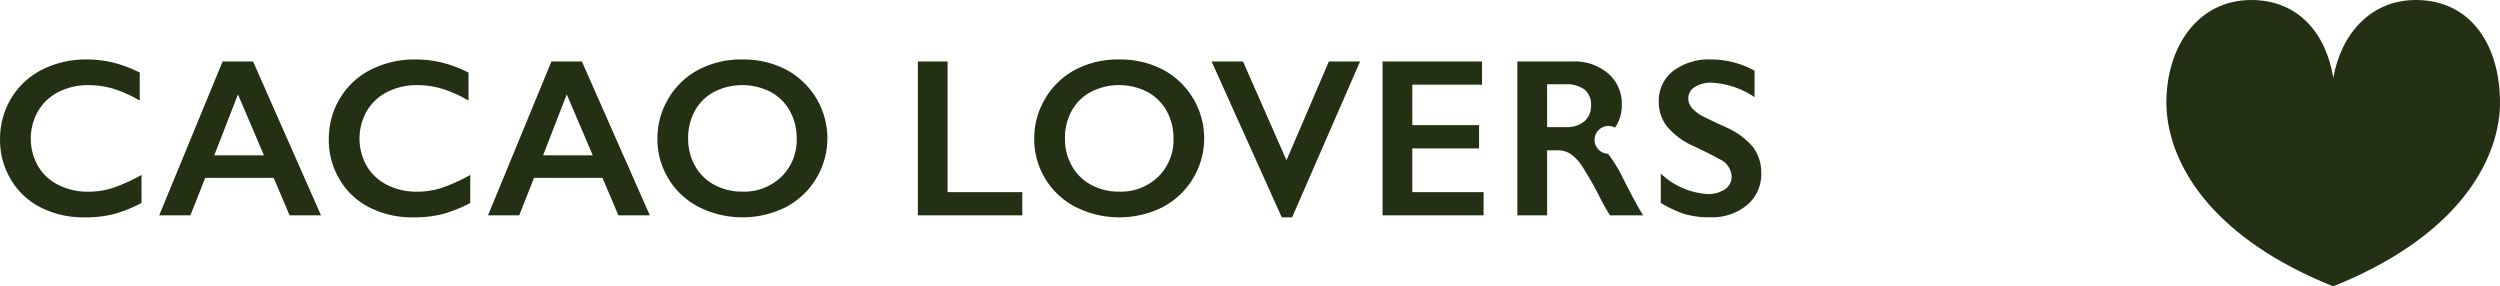 <svg xmlns="http://www.w3.org/2000/svg" width="237.833" height="27.242" viewBox="0 0 237.833 27.242">
  <g id="Group_362" data-name="Group 362" transform="translate(-7631.226 -4910.302)">
    <path id="Path_1399" data-name="Path 1399" d="M7800.99,4930.306l.008-.077c.013-.118.023-.237.031-.358.005-.064.009-.128.013-.192s.006-.108.008-.163q.01-.229.009-.449c0-5.393-2.725-9.765-8-9.765-4.25,0-7.094,3.147-7.859,7.4-.7-4.248-3.337-7.4-7.812-7.4-5.008,0-8.067,4.372-8.067,9.765,0,.153,0,.307.01.465,0,.04,0,.08.007.12.005.094.011.188.018.284.006.075.012.149.02.223.011.117.024.235.039.354v.006c.615,4.825,4.4,11.459,15.774,16.025,11.3-4.539,15.111-11.119,15.762-15.936C7800.967,4930.508,7800.979,4930.408,7800.99,4930.306Z" transform="translate(68 -9)" fill="#233013"/>
    <g id="Group_342" data-name="Group 342" transform="translate(68 -9)">
      <g id="Group_341" data-name="Group 341">
        <path id="Path_1400" data-name="Path 1400" d="M7571.5,4924.959a10.594,10.594,0,0,1,2.442.283,12.3,12.3,0,0,1,2.578.964v2.662a12.146,12.146,0,0,0-2.5-1.12,8.238,8.238,0,0,0-2.394-.346,6.1,6.1,0,0,0-2.82.645,4.715,4.715,0,0,0-1.954,1.817,5.292,5.292,0,0,0-.006,5.24,4.658,4.658,0,0,0,1.95,1.8,6.192,6.192,0,0,0,2.83.633,7.581,7.581,0,0,0,2.3-.346,16.536,16.536,0,0,0,2.762-1.247v2.664a12.689,12.689,0,0,1-2.62,1.057,10.963,10.963,0,0,1-2.788.315,9.06,9.06,0,0,1-4.14-.922,6.914,6.914,0,0,1-2.866-2.657,7.24,7.24,0,0,1-1.043-3.8,7.471,7.471,0,0,1,1.074-3.971,7.208,7.208,0,0,1,2.955-2.716A9.239,9.239,0,0,1,7571.5,4924.959Z" fill="#233013"/>
        <path id="Path_1401" data-name="Path 1401" d="M7587.3,4925.147l6.466,14.643h-2.987l-1.52-3.565h-6.508l-1.415,3.565h-2.966l6.037-14.643Zm-3.69,8.93h4.727l-2.473-5.795Z" fill="#233013"/>
        <path id="Path_1402" data-name="Path 1402" d="M7602.775,4924.959a10.6,10.6,0,0,1,2.443.283,12.277,12.277,0,0,1,2.578.964v2.662a12.123,12.123,0,0,0-2.5-1.12,8.24,8.24,0,0,0-2.4-.346,6.091,6.091,0,0,0-2.819.645,4.719,4.719,0,0,0-1.955,1.817,5.291,5.291,0,0,0,0,5.24,4.642,4.642,0,0,0,1.95,1.8,6.187,6.187,0,0,0,2.829.633,7.583,7.583,0,0,0,2.3-.346,16.478,16.478,0,0,0,2.761-1.247v2.664a12.645,12.645,0,0,1-2.62,1.057,10.946,10.946,0,0,1-2.787.315,9.055,9.055,0,0,1-4.14-.922,6.915,6.915,0,0,1-2.867-2.657,7.239,7.239,0,0,1-1.042-3.8,7.472,7.472,0,0,1,1.074-3.971,7.2,7.2,0,0,1,2.955-2.716A9.234,9.234,0,0,1,7602.775,4924.959Z" fill="#233013"/>
        <path id="Path_1403" data-name="Path 1403" d="M7618.58,4925.147l6.466,14.643h-2.987l-1.519-3.565h-6.508l-1.416,3.565h-2.965l6.037-14.643Zm-3.689,8.93h4.726l-2.473-5.795Z" fill="#233013"/>
        <path id="Path_1404" data-name="Path 1404" d="M7633.86,4924.959a8.813,8.813,0,0,1,4.093.937,7.4,7.4,0,0,1,.031,13.113,9.259,9.259,0,0,1-8.28-.016,7.245,7.245,0,0,1-3.935-6.519,7.372,7.372,0,0,1,1.037-3.784,7.233,7.233,0,0,1,2.861-2.751A8.716,8.716,0,0,1,7633.86,4924.959Zm-5.167,7.515a5.2,5.2,0,0,0,.661,2.619,4.576,4.576,0,0,0,1.839,1.8,5.5,5.5,0,0,0,2.667.638,5.086,5.086,0,0,0,3.705-1.414,4.875,4.875,0,0,0,1.452-3.647,5.275,5.275,0,0,0-.656-2.626,4.543,4.543,0,0,0-1.844-1.808,5.91,5.91,0,0,0-5.356.007,4.477,4.477,0,0,0-1.829,1.8A5.332,5.332,0,0,0,7628.693,4932.474Z" fill="#233013"/>
        <path id="Path_1405" data-name="Path 1405" d="M7653.374,4925.147v12.431h7.106v2.212h-9.935v-14.643Z" fill="#233013"/>
        <path id="Path_1406" data-name="Path 1406" d="M7669.706,4924.959a8.811,8.811,0,0,1,4.093.937,7.4,7.4,0,0,1,.031,13.113,9.258,9.258,0,0,1-8.279-.016,7.242,7.242,0,0,1-3.936-6.519,7.371,7.371,0,0,1,1.037-3.784,7.234,7.234,0,0,1,2.861-2.751A8.716,8.716,0,0,1,7669.706,4924.959Zm-5.167,7.515a5.193,5.193,0,0,0,.661,2.619,4.576,4.576,0,0,0,1.839,1.8,5.5,5.5,0,0,0,2.667.638,5.087,5.087,0,0,0,3.705-1.414,4.876,4.876,0,0,0,1.452-3.647,5.275,5.275,0,0,0-.656-2.626,4.545,4.545,0,0,0-1.844-1.808,5.91,5.91,0,0,0-5.356.007,4.476,4.476,0,0,0-1.829,1.8A5.343,5.343,0,0,0,7664.539,4932.474Z" fill="#233013"/>
        <path id="Path_1407" data-name="Path 1407" d="M7681.474,4925.147l4.14,9.4,4.035-9.4h2.966l-6.467,14.831h-.984l-6.676-14.831Z" fill="#233013"/>
        <path id="Path_1408" data-name="Path 1408" d="M7704.218,4925.147v2.212h-6.634v3.848h6.351v2.211h-6.351v4.16h6.781v2.212h-9.611v-14.643Z" fill="#233013"/>
        <path id="Path_1409" data-name="Path 1409" d="M7712.849,4925.147a4.918,4.918,0,0,1,3.365,1.143,3.779,3.779,0,0,1,1.3,2.977,3.724,3.724,0,0,1-.644,2.175,1.323,1.323,0,1,0-.666,2.488,13.163,13.163,0,0,1,1.352,2.191q1.341,2.661,1.992,3.669h-3.156a17.727,17.727,0,0,1-.88-1.542,33.686,33.686,0,0,0-1.782-3.148,4.308,4.308,0,0,0-1.09-1.155,2.172,2.172,0,0,0-1.205-.339h-1.027v6.184h-2.83v-14.643Zm-.64,6.247a2.564,2.564,0,0,0,1.746-.554,1.917,1.917,0,0,0,.633-1.521,1.8,1.8,0,0,0-.628-1.5,2.821,2.821,0,0,0-1.792-.5h-1.761v4.076Z" fill="#233013"/>
        <path id="Path_1410" data-name="Path 1410" d="M7726.025,4924.959a8.558,8.558,0,0,1,4.118,1.069v2.514a8.064,8.064,0,0,0-4.034-1.371,2.92,2.92,0,0,0-1.672.414,1.28,1.28,0,0,0-.6,1.1q0,.828,1.121,1.53.315.209,2.421,1.174a6.968,6.968,0,0,1,2.6,1.886,3.98,3.98,0,0,1,.8,2.494,3.8,3.8,0,0,1-1.358,3.045,5.216,5.216,0,0,1-3.515,1.159,8.323,8.323,0,0,1-2.416-.308,10.6,10.6,0,0,1-2.269-1.064v-2.789a7.109,7.109,0,0,0,4.423,1.949,2.847,2.847,0,0,0,1.677-.45,1.4,1.4,0,0,0,.639-1.195,1.889,1.889,0,0,0-1.111-1.655q-.922-.505-2.379-1.206a6.978,6.978,0,0,1-2.584-1.834,3.739,3.739,0,0,1-.854-2.431,3.566,3.566,0,0,1,1.372-2.94A5.645,5.645,0,0,1,7726.025,4924.959Z" fill="#233013"/>
      </g>
    </g>
  </g>
</svg>

